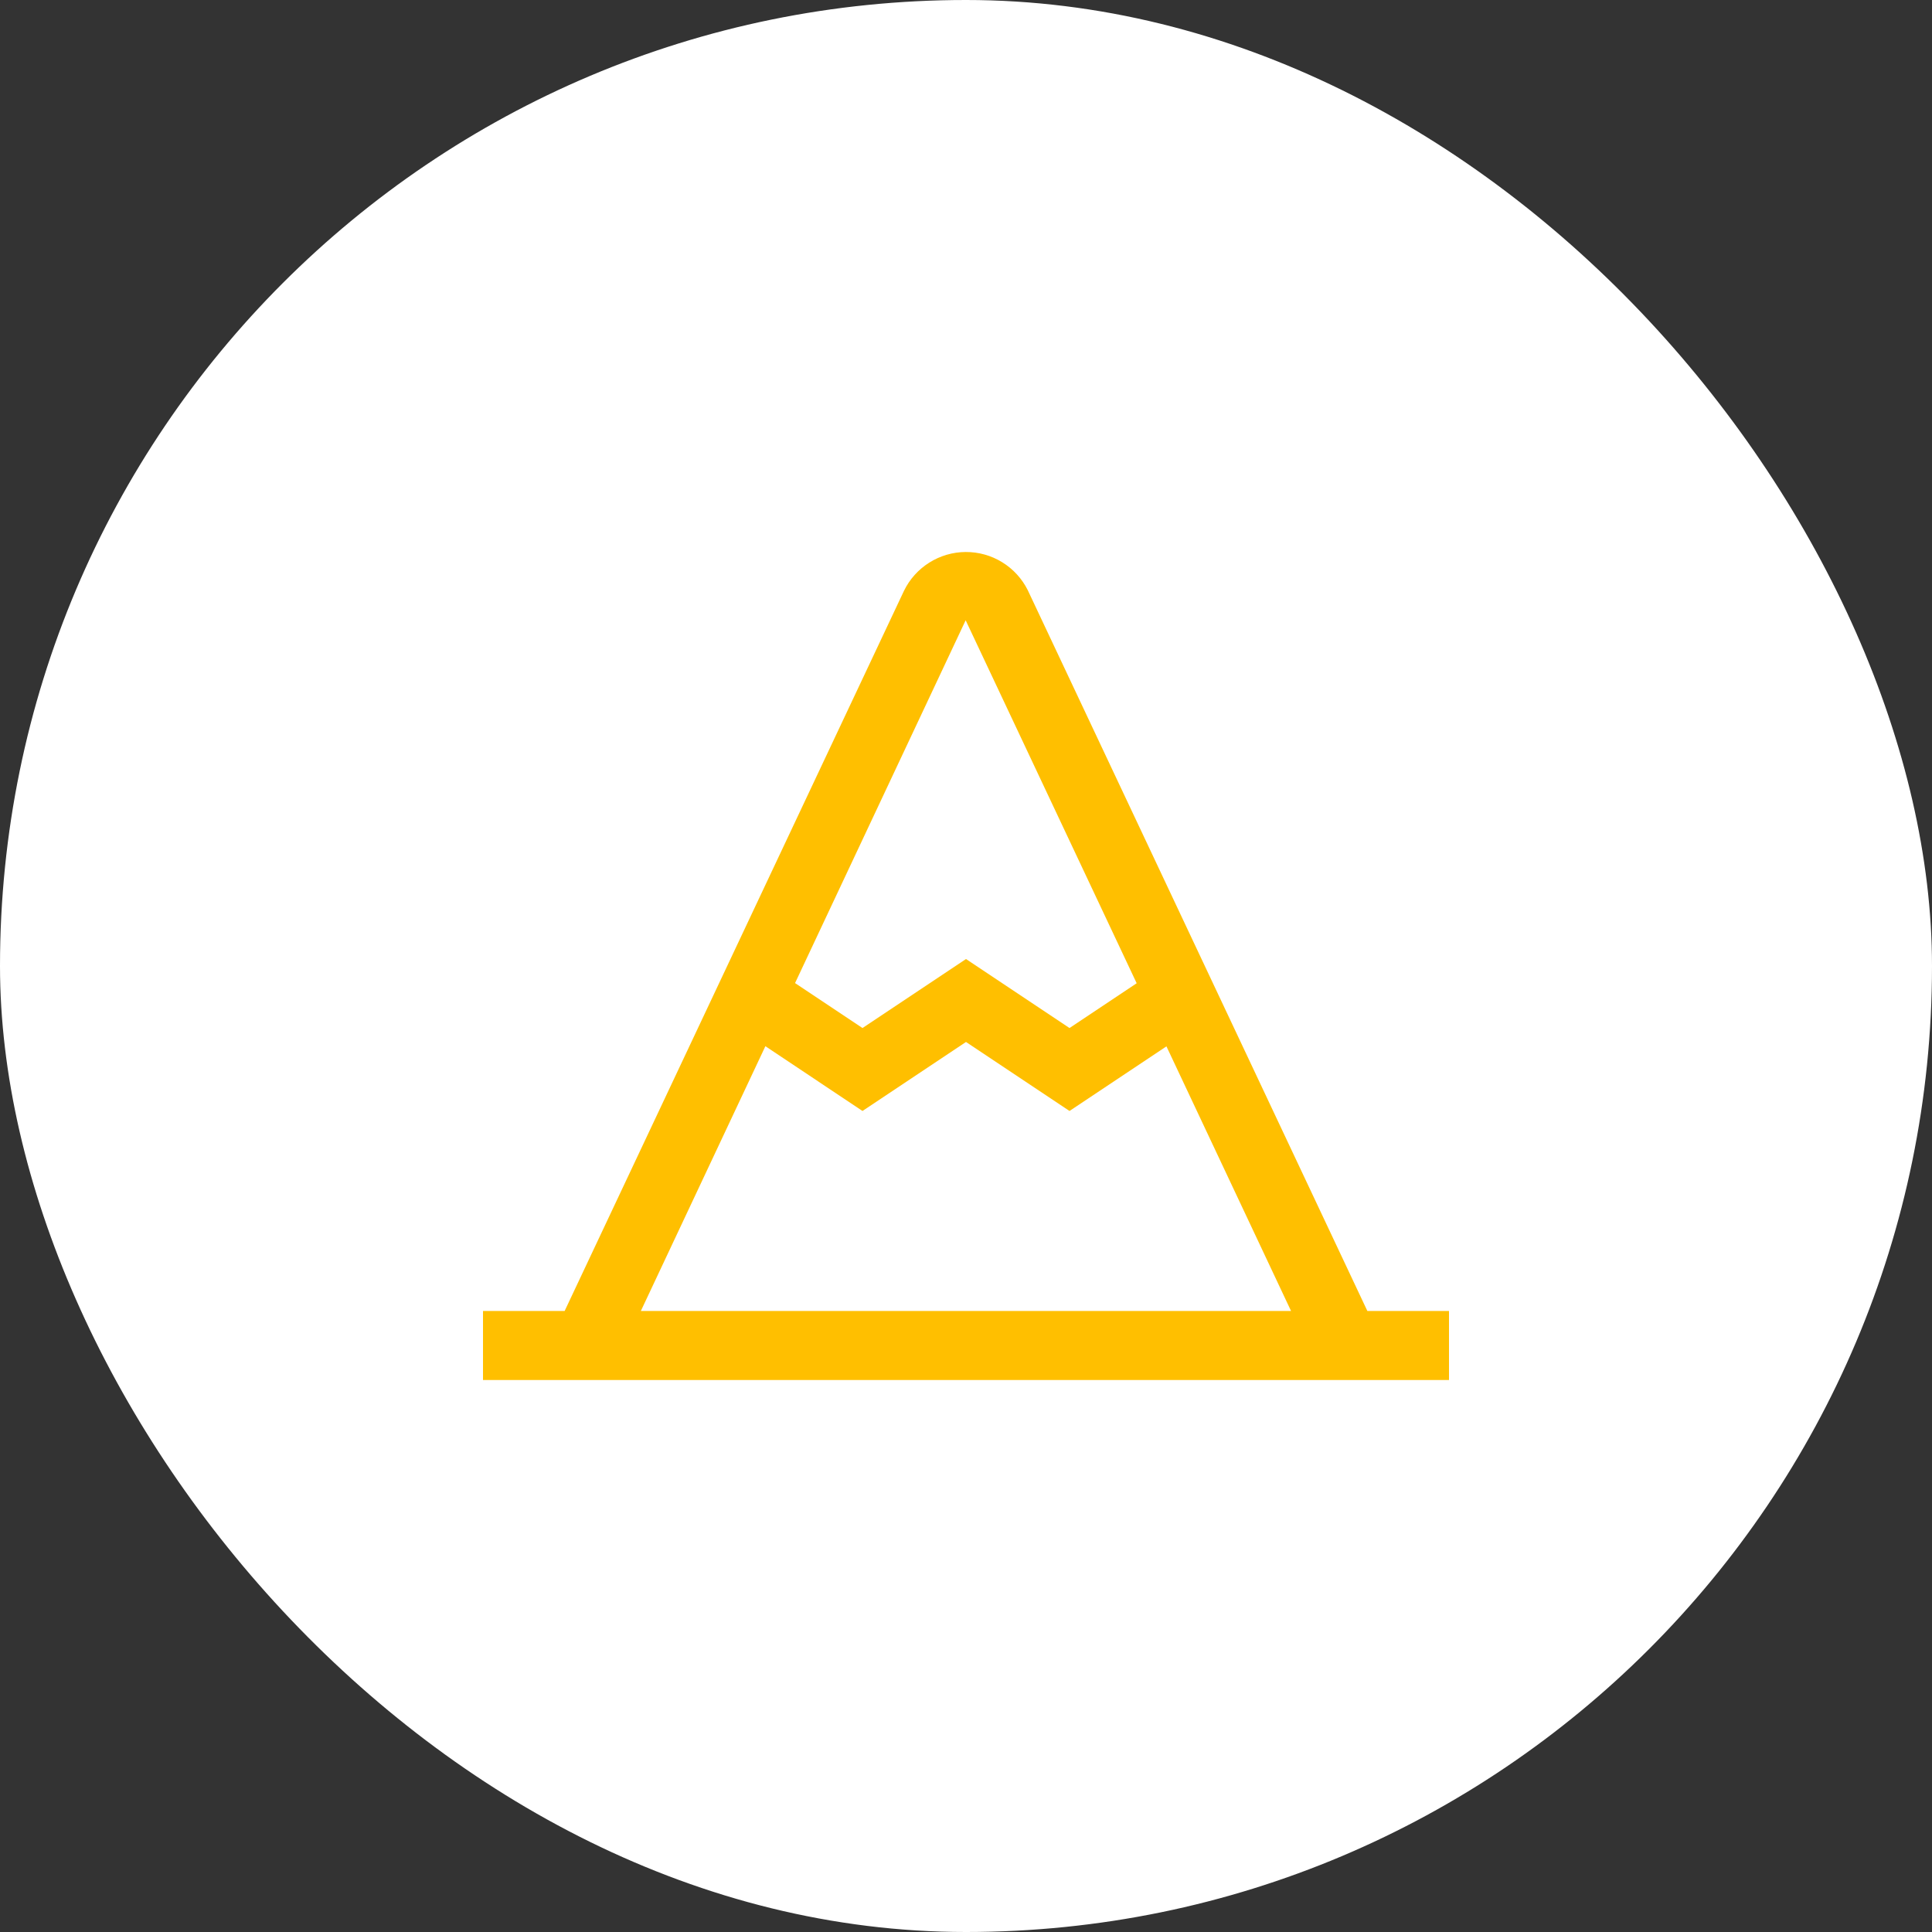 <svg xmlns="http://www.w3.org/2000/svg" width="56" height="56" viewBox="0 0 56 56" fill="none"><rect x="0" y="0" width="56" height="56" fill="#333333" stroke="none"/><rect width="56" height="56" rx="28" fill="white"></rect><path d="M39.634 38L29.79 17.106C29.623 16.772 29.366 16.491 29.048 16.296C28.73 16.1 28.363 15.998 27.99 16C27.616 16.002 27.251 16.109 26.935 16.308C26.619 16.507 26.365 16.79 26.202 17.126L16.366 38H14V40H42V38H39.634ZM27.99 17.979L32.947 28.5L31 29.798L28 27.798L25 29.798L23.045 28.495L27.99 17.979ZM22.185 30.325L25 32.202L28 30.202L31 32.202L33.81 30.329L37.422 38H18.575L22.185 30.325Z" fill="#FFBF00"></path></svg>
